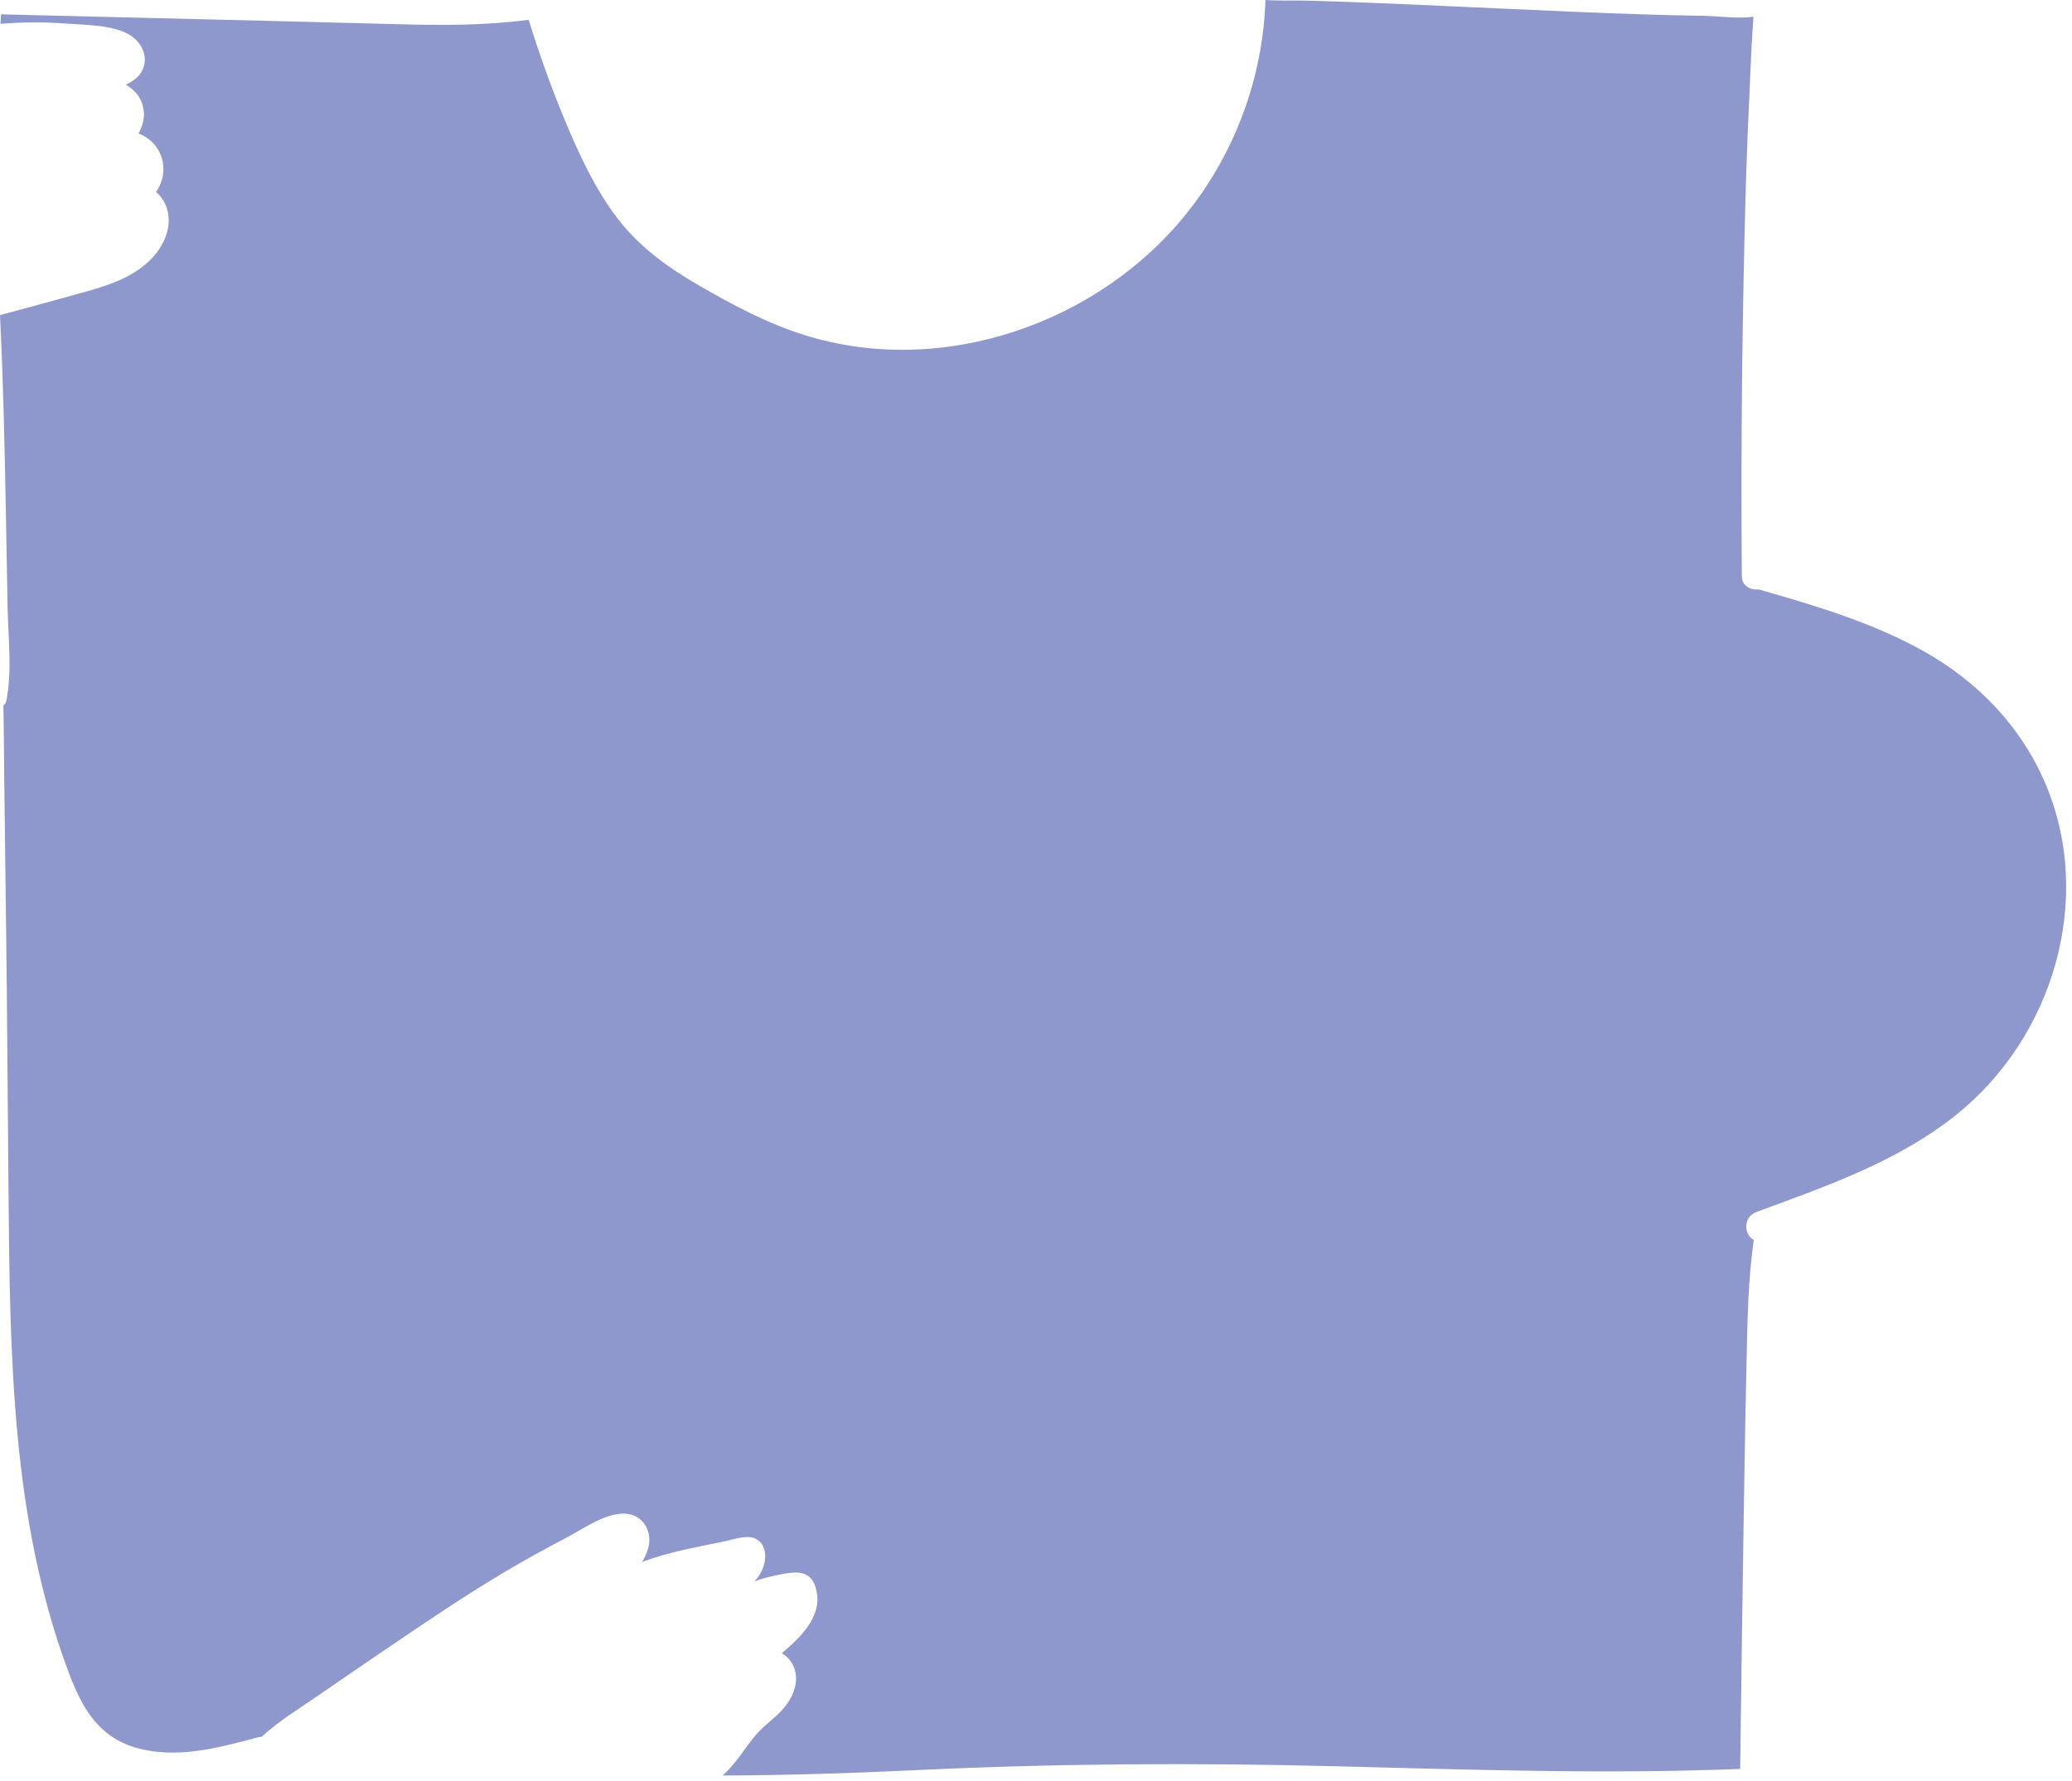 <?xml version="1.0" encoding="utf-8"?>
<svg xmlns="http://www.w3.org/2000/svg" fill="none" height="100%" overflow="visible" preserveAspectRatio="none" style="display: block;" viewBox="0 0 114 98" width="100%">
<path d="M112.493 43.011C115.269 49.406 112.983 57.063 107.616 61.351C104.4 63.921 100.459 65.277 96.646 66.682C95.873 66.967 95.951 67.946 96.492 68.222C96.176 70.431 96.143 72.654 96.095 74.886C96.039 77.412 95.991 79.937 95.954 82.463C95.88 87.417 95.801 92.373 95.743 97.329C88.267 97.631 80.79 97.365 73.315 97.179C65.682 96.987 58.087 97.03 50.459 97.394C46.893 97.565 43.33 97.678 39.764 97.693C40.098 97.388 40.393 97.036 40.683 96.652C41.029 96.192 41.347 95.711 41.742 95.288C42.134 94.872 42.606 94.542 42.997 94.125C43.64 93.439 44.096 92.403 43.57 91.511C43.43 91.274 43.237 91.093 43.015 90.964C44.169 89.991 45.367 88.782 44.851 87.271C44.508 86.266 43.555 86.51 42.7 86.676C42.303 86.753 41.91 86.867 41.529 87.009C41.795 86.676 42.018 86.321 42.083 85.873C42.146 85.444 42.056 84.967 41.667 84.716C41.182 84.401 40.459 84.68 39.962 84.786C38.379 85.125 36.788 85.383 35.324 85.948C35.481 85.684 35.605 85.416 35.674 85.146C35.895 84.294 35.413 83.404 34.513 83.294C33.403 83.159 32.08 84.129 31.15 84.614C29.993 85.216 28.852 85.85 27.731 86.516C25.383 87.91 23.132 89.456 20.874 90.986C19.747 91.752 18.624 92.524 17.501 93.296C16.458 94.016 15.331 94.702 14.395 95.561C14.331 95.564 14.262 95.575 14.191 95.593C12.025 96.167 9.714 96.805 7.489 96.165C5.409 95.567 4.508 93.956 3.791 92.052C2.214 87.873 1.388 83.446 0.97 79.009C0.547 74.541 0.508 70.05 0.468 65.567C0.424 60.692 0.396 55.817 0.334 50.942C0.301 48.256 0.267 45.569 0.234 42.883C0.216 41.531 0.216 40.173 0.186 38.816C0.265 38.759 0.325 38.677 0.346 38.569C0.681 36.908 0.445 35.069 0.417 33.382C0.387 31.546 0.354 29.71 0.318 27.873C0.249 24.366 0.175 20.844 0 17.338C1.435 16.956 2.866 16.563 4.298 16.166C5.356 15.872 6.453 15.574 7.395 14.986C8.278 14.436 9.045 13.605 9.243 12.553C9.384 11.79 9.137 11.028 8.588 10.565C8.975 9.997 9.116 9.287 8.864 8.588C8.643 7.975 8.177 7.56 7.62 7.344C7.922 6.83 8.027 6.217 7.789 5.615C7.626 5.202 7.309 4.873 6.927 4.67C7.219 4.508 7.513 4.343 7.701 4.085C8.266 3.308 7.876 2.337 7.087 1.895C6.14 1.364 4.704 1.376 3.652 1.297C2.433 1.205 1.235 1.213 0.025 1.312C0.036 1.138 0.046 0.964 0.057 0.788L14.496 1.142C16.986 1.204 19.476 1.265 21.965 1.333C24.348 1.397 26.721 1.405 29.086 1.088C29.647 2.902 30.284 4.692 31.009 6.447C31.805 8.369 32.709 10.369 33.982 12.027C35.186 13.595 36.791 14.748 38.489 15.726C40.323 16.783 42.237 17.803 44.264 18.437C51.876 20.819 60.572 17.771 65.427 11.565C68.013 8.258 69.488 4.184 69.625 0C70.409 0.052 71.22 0.018 71.974 0.037C73.207 0.07 74.443 0.114 75.678 0.165C78.097 0.264 80.517 0.375 82.936 0.486C85.356 0.597 87.775 0.706 90.195 0.784C91.38 0.823 92.566 0.853 93.752 0.872C94.573 0.887 95.59 1.04 96.475 0.925C96.461 1.087 96.452 1.253 96.44 1.423C96.389 2.115 96.359 2.808 96.327 3.5C96.267 4.786 96.21 6.073 96.156 7.359C96.045 10.08 95.984 12.802 95.93 15.523C95.823 20.918 95.793 26.311 95.834 31.706C95.838 32.246 96.323 32.487 96.751 32.429C99.863 33.316 103.07 34.267 105.897 35.863C108.801 37.502 111.156 39.933 112.493 43.011Z" fill="#8F98CC" id="Vector"/>
</svg>